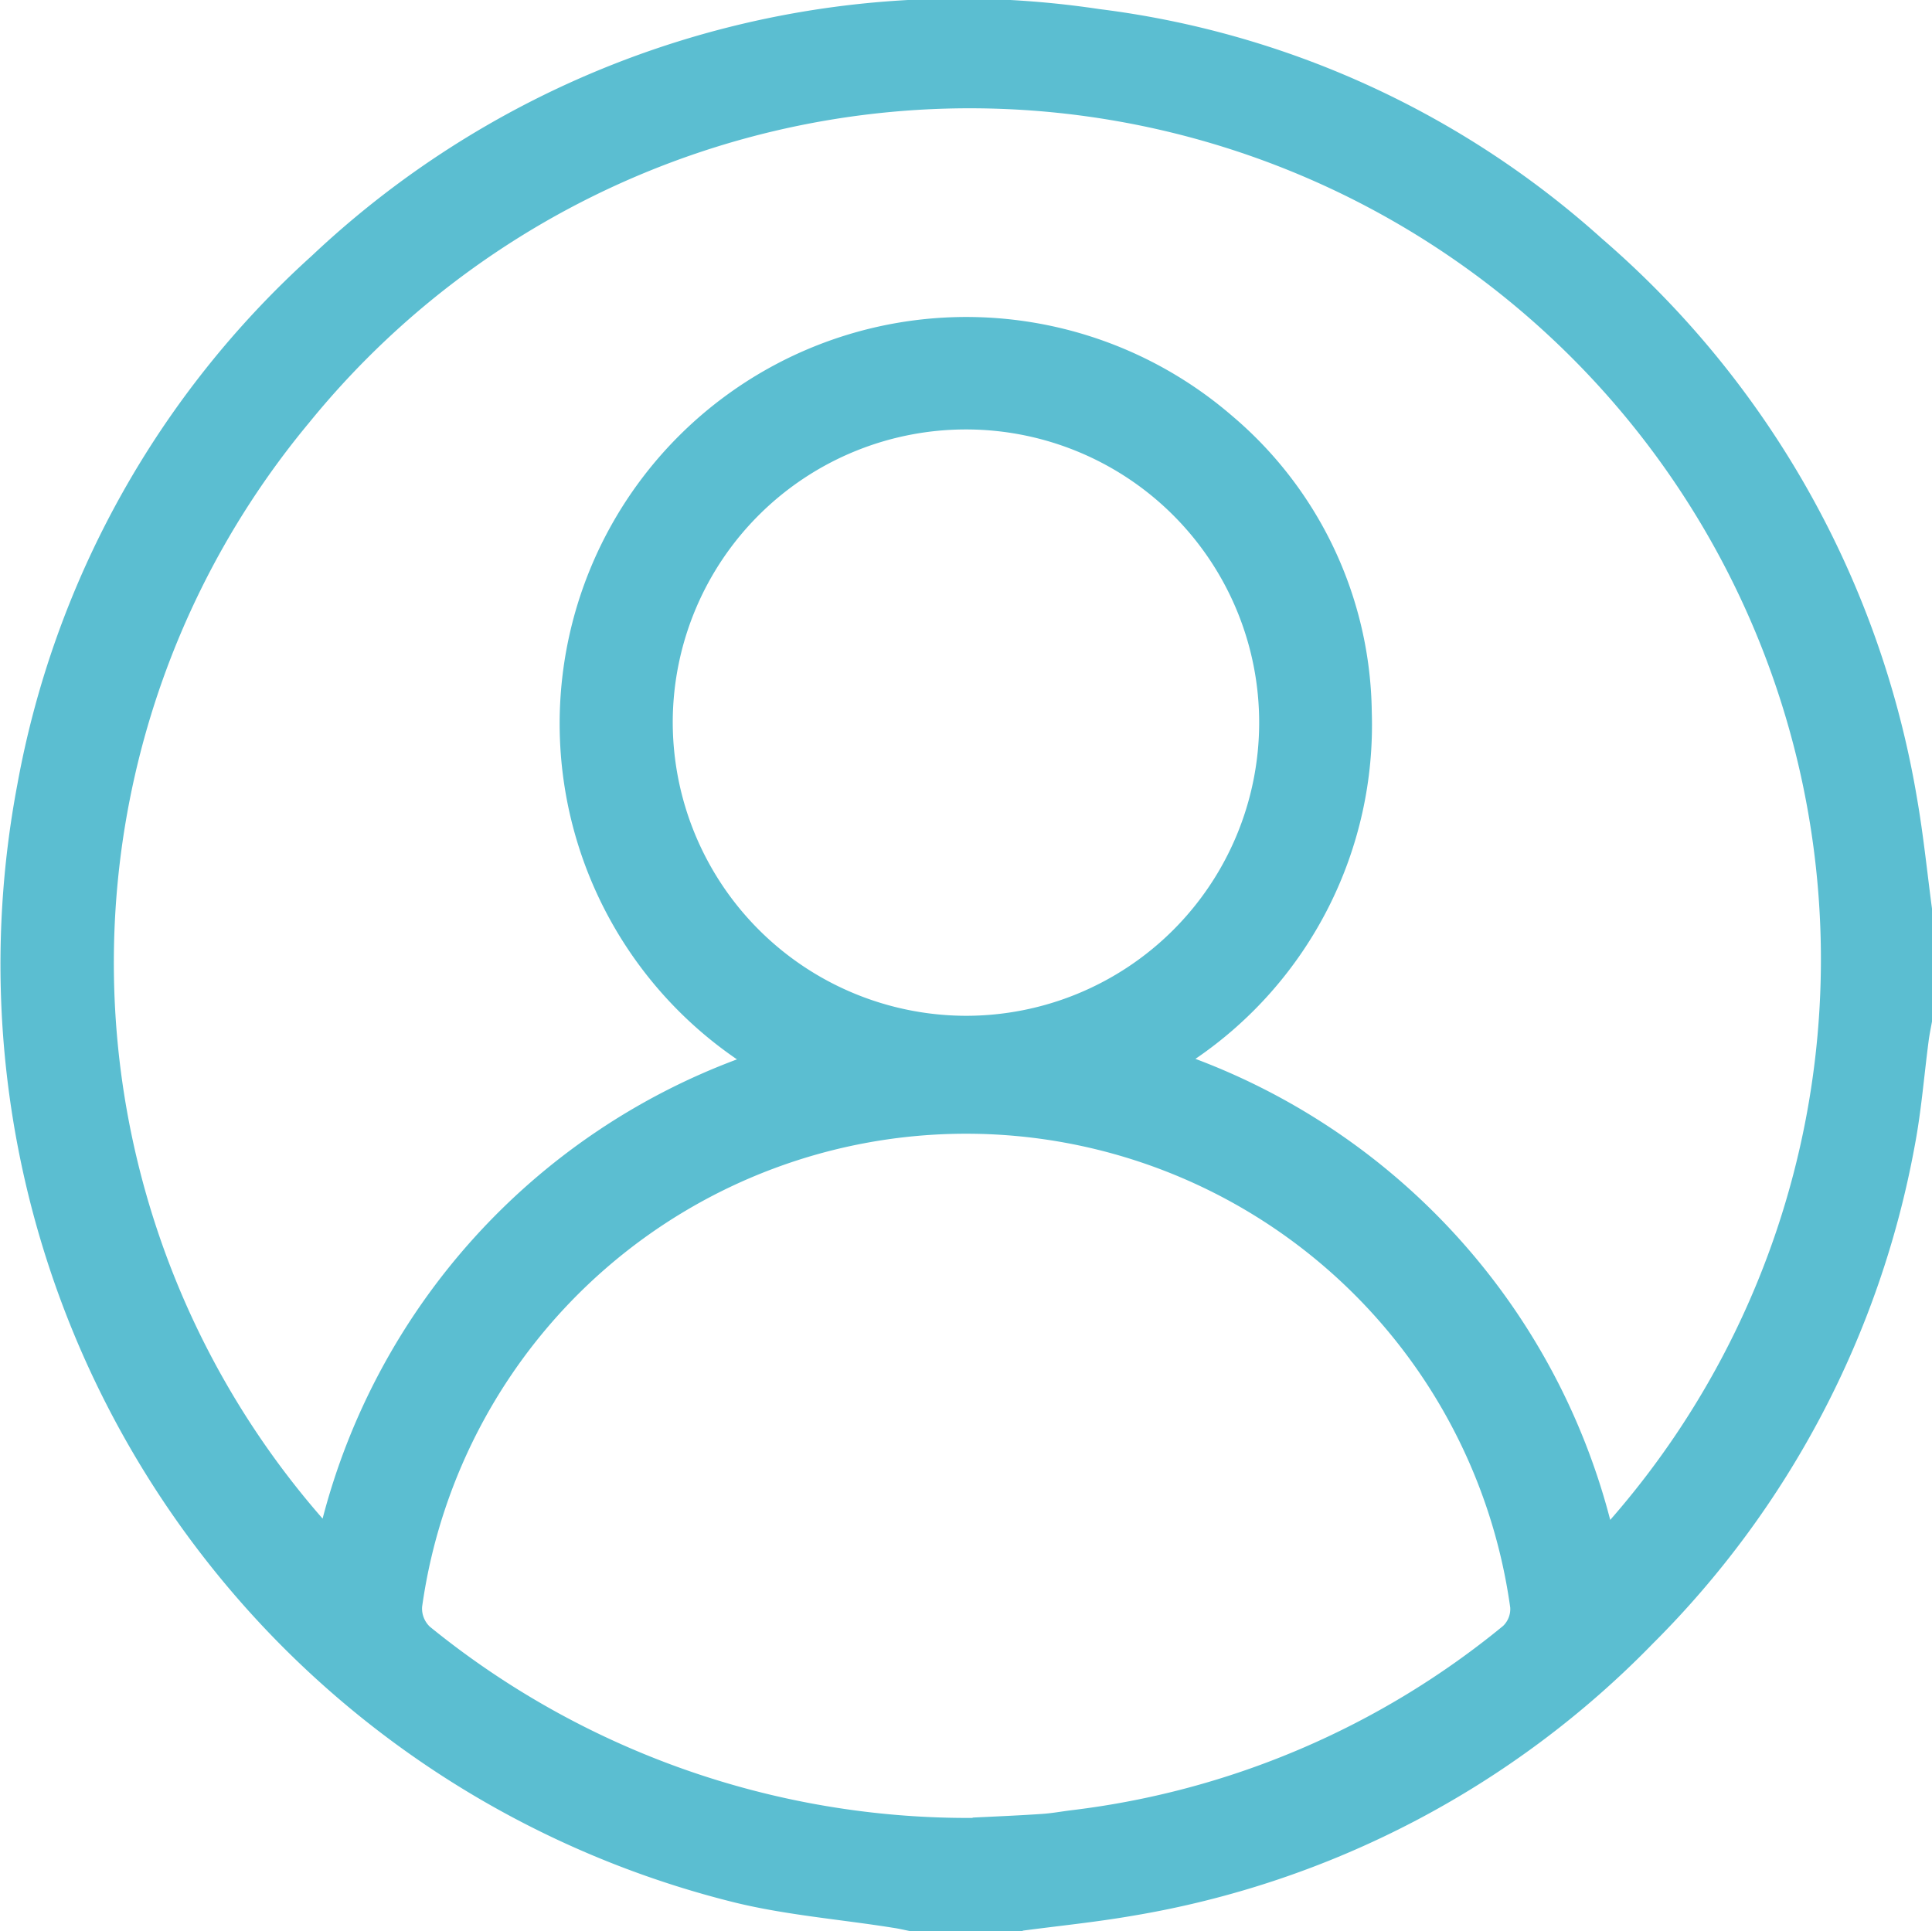 <svg xmlns="http://www.w3.org/2000/svg" width="23.009" height="23" viewBox="0 0 23.009 23">
  <path id="Path_2863" data-name="Path 2863" d="M12.181,23.033H10.833c-.065-.013-.13-.029-.2-.039-.627-.1-1.265-.15-1.88-.3A11.512,11.512,0,0,1,.206,9.38a11.176,11.176,0,0,1,3.507-6.3A11.235,11.235,0,0,1,13.091.141a10.98,10.98,0,0,1,5.99,2.737A11.258,11.258,0,0,1,22.832,9.55c.075.432.119.87.177,1.306V12.2c-.014.079-.031.158-.041.238-.054.415-.087.834-.165,1.244a11.231,11.231,0,0,1-3.117,5.926,11.218,11.218,0,0,1-6.2,3.244c-.433.075-.872.119-1.308.177m7-4.894A10.137,10.137,0,1,0,3.682,5.067a10.059,10.059,0,0,0,.16,13.054,7.982,7.982,0,0,1,4.935-5.47,4.843,4.843,0,1,1,5.894-7.667,4.693,4.693,0,0,1,1.666,3.526,4.812,4.812,0,0,1-2.1,4.135,8.016,8.016,0,0,1,4.94,5.492m-7.593,3.545c.218-.011.517-.023.815-.043.119-.007.237-.029.356-.044A9.97,9.97,0,0,0,17.9,19.4a.279.279,0,0,0,.086-.219,6.542,6.542,0,0,0-12.959-.009.3.3,0,0,0,.092.236,10.156,10.156,0,0,0,6.463,2.278M11.5,12.132A3.492,3.492,0,1,0,8.012,8.62,3.5,3.5,0,0,0,11.5,12.132" transform="translate(0 -0.033)" fill="#5bbed1"/>
</svg>
